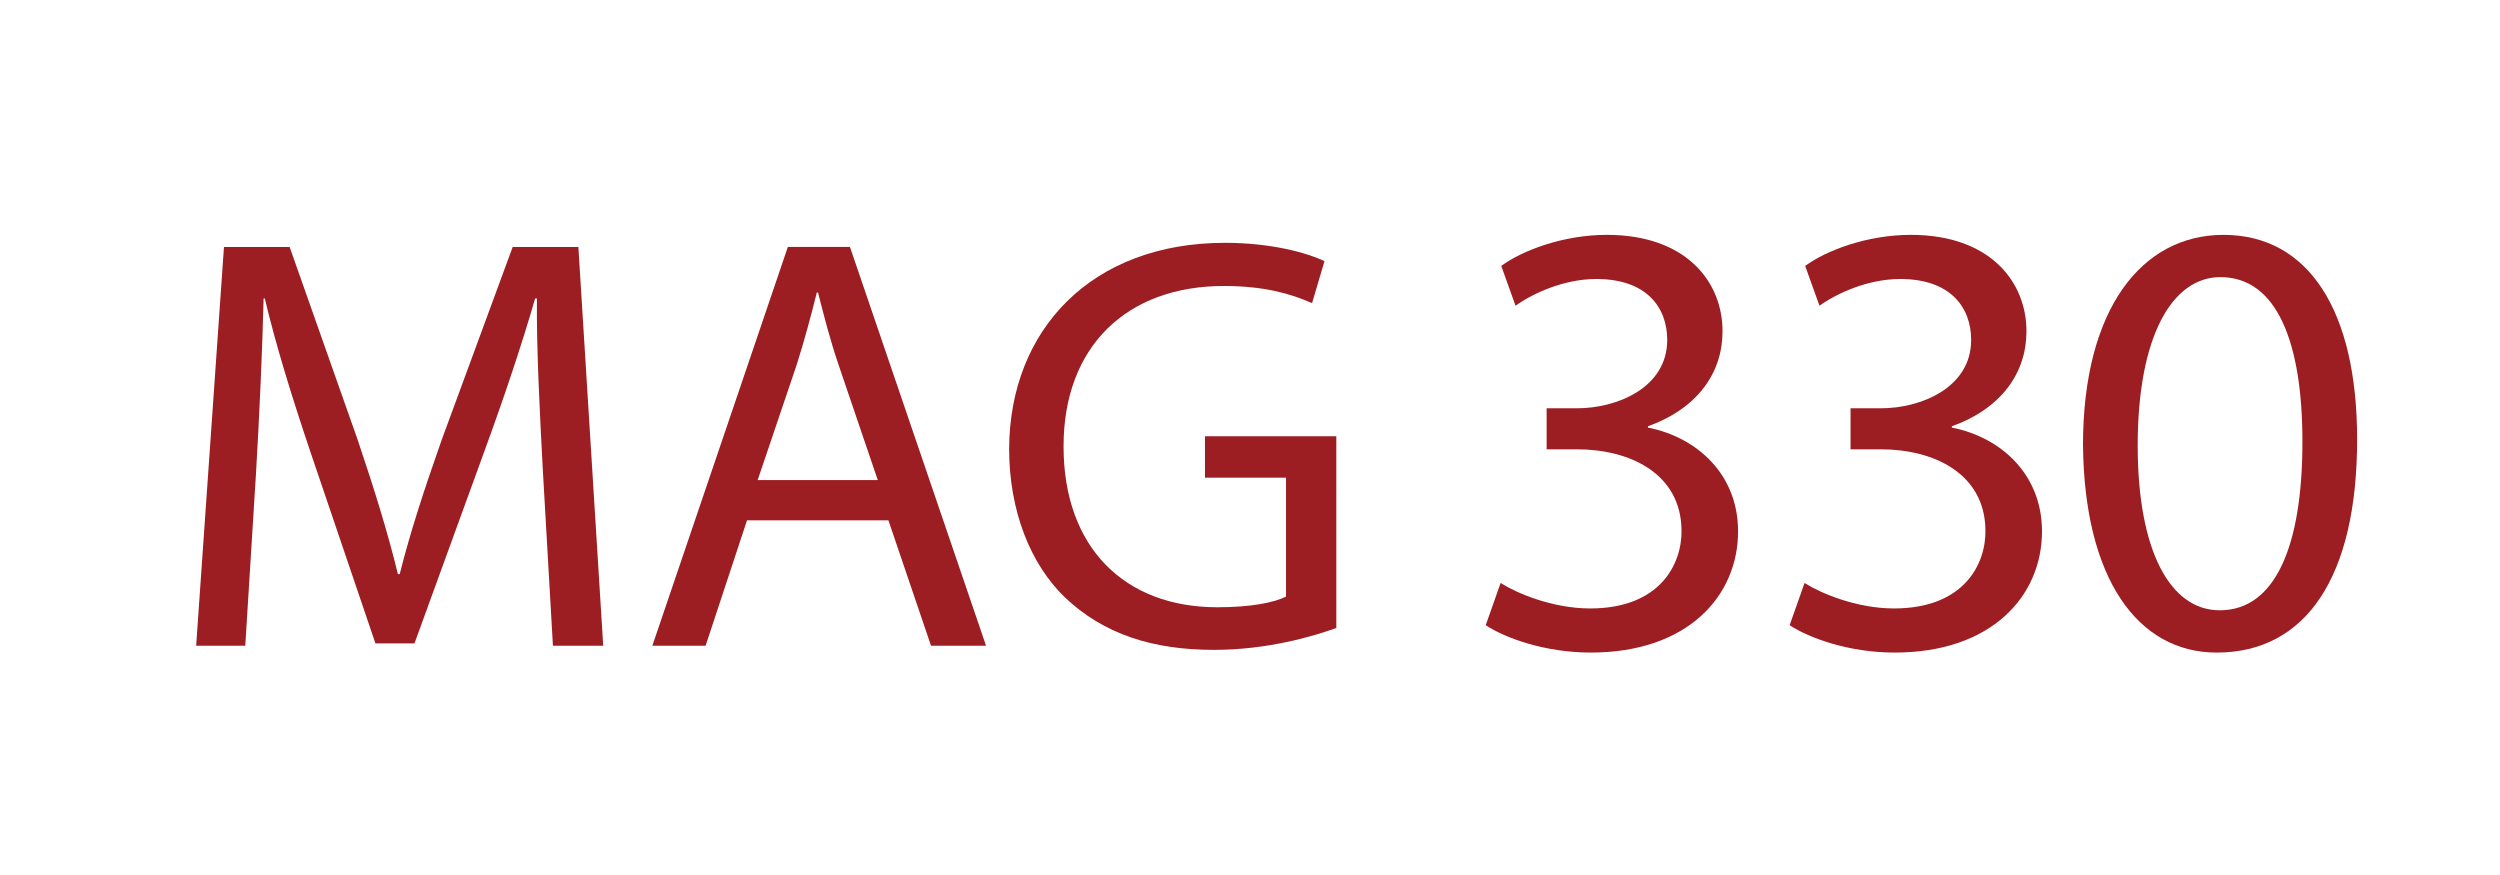 <?xml version="1.0" encoding="utf-8"?>
<!-- Generator: Adobe Illustrator 16.0.0, SVG Export Plug-In . SVG Version: 6.00 Build 0)  -->
<!DOCTYPE svg PUBLIC "-//W3C//DTD SVG 1.1//EN" "http://www.w3.org/Graphics/SVG/1.1/DTD/svg11.dtd">
<svg version="1.1" id="Layer_1" xmlns="http://www.w3.org/2000/svg" xmlns:xlink="http://www.w3.org/1999/xlink" x="0px" y="0px"
	 width="200px" height="70px" viewBox="0 0 200 70" enable-background="new 0 0 200 70" xml:space="preserve">
<rect x="-836.124" y="-147" fill="none" width="1920" height="1080"/>
<g>
	<path fill="#9C1E22" d="M43.429,37.648c-0.237-4.449-0.521-9.798-0.474-13.773h-0.142c-1.089,3.739-2.414,7.715-4.023,12.117
		L33.158,51.47h-3.124l-5.159-15.193c-1.515-4.497-2.792-8.615-3.692-12.401h-0.095c-0.095,3.976-0.331,9.324-0.615,14.105
		l-0.852,13.679h-3.929l2.225-31.902h5.254l5.443,15.431c1.326,3.929,2.414,7.431,3.219,10.744h0.142
		c0.805-3.219,1.94-6.721,3.36-10.744l5.68-15.431h5.254l1.988,31.902h-4.023L43.429,37.648z"/>
	<path fill="#9C1E22" d="M59.761,41.625l-3.313,10.034h-4.26l10.839-31.902h4.97l10.886,31.902h-4.402l-3.408-10.034H59.761z
		 M70.222,38.406l-3.124-9.183c-0.71-2.083-1.184-3.976-1.657-5.822h-0.095c-0.473,1.894-0.994,3.834-1.609,5.775l-3.124,9.23
		H70.222z"/>
	<path fill="#9C1E22" d="M106.906,50.239c-1.846,0.663-5.49,1.751-9.798,1.751c-4.828,0-8.804-1.23-11.928-4.212
		c-2.745-2.651-4.449-6.911-4.449-11.881c0.047-9.514,6.579-16.472,17.276-16.472c3.692,0,6.579,0.805,7.952,1.467l-0.994,3.36
		c-1.704-0.757-3.834-1.373-7.053-1.373c-7.763,0-12.827,4.828-12.827,12.827c0,8.094,4.875,12.875,12.307,12.875
		c2.698,0,4.544-0.379,5.49-0.853v-9.514h-6.484v-3.313h10.508V50.239z"/>
</g>
<g>
	<path fill="#9C1E22" d="M120.05,46.637c1.243,0.796,4.127,2.039,7.161,2.039c5.619,0,7.359-3.581,7.31-6.266
		c-0.05-4.525-4.127-6.465-8.354-6.465h-2.437v-3.282h2.437c3.183,0,7.211-1.641,7.211-5.47c0-2.586-1.642-4.874-5.669-4.874
		c-2.586,0-5.072,1.144-6.465,2.138l-1.144-3.183c1.69-1.243,4.973-2.486,8.453-2.486c6.365,0,9.25,3.779,9.25,7.708
		c0,3.332-1.989,6.167-5.968,7.608v0.1c3.979,0.795,7.211,3.779,7.211,8.304c0,5.172-4.028,9.697-11.785,9.697
		c-3.631,0-6.813-1.144-8.404-2.188L120.05,46.637z"/>
	<path fill="#9C1E22" d="M144.364,46.637c1.243,0.796,4.127,2.039,7.161,2.039c5.619,0,7.359-3.581,7.31-6.266
		c-0.05-4.525-4.127-6.465-8.354-6.465h-2.437v-3.282h2.437c3.183,0,7.211-1.641,7.211-5.47c0-2.586-1.642-4.874-5.669-4.874
		c-2.586,0-5.072,1.144-6.465,2.138l-1.144-3.183c1.69-1.243,4.973-2.486,8.453-2.486c6.365,0,9.25,3.779,9.25,7.708
		c0,3.332-1.989,6.167-5.968,7.608v0.1c3.979,0.795,7.211,3.779,7.211,8.304c0,5.172-4.028,9.697-11.785,9.697
		c-3.631,0-6.813-1.144-8.404-2.188L144.364,46.637z"/>
	<path fill="#9C1E22" d="M188.57,35.149c0,10.99-4.078,17.057-11.239,17.057c-6.315,0-10.592-5.918-10.691-16.609
		c0-10.84,4.675-16.808,11.239-16.808C184.691,18.789,188.57,24.855,188.57,35.149z M171.016,35.646
		c0,8.404,2.586,13.178,6.564,13.178c4.476,0,6.614-5.221,6.614-13.476c0-7.957-2.039-13.178-6.564-13.178
		C173.801,22.17,171.016,26.845,171.016,35.646z"/>
</g>
</svg>
